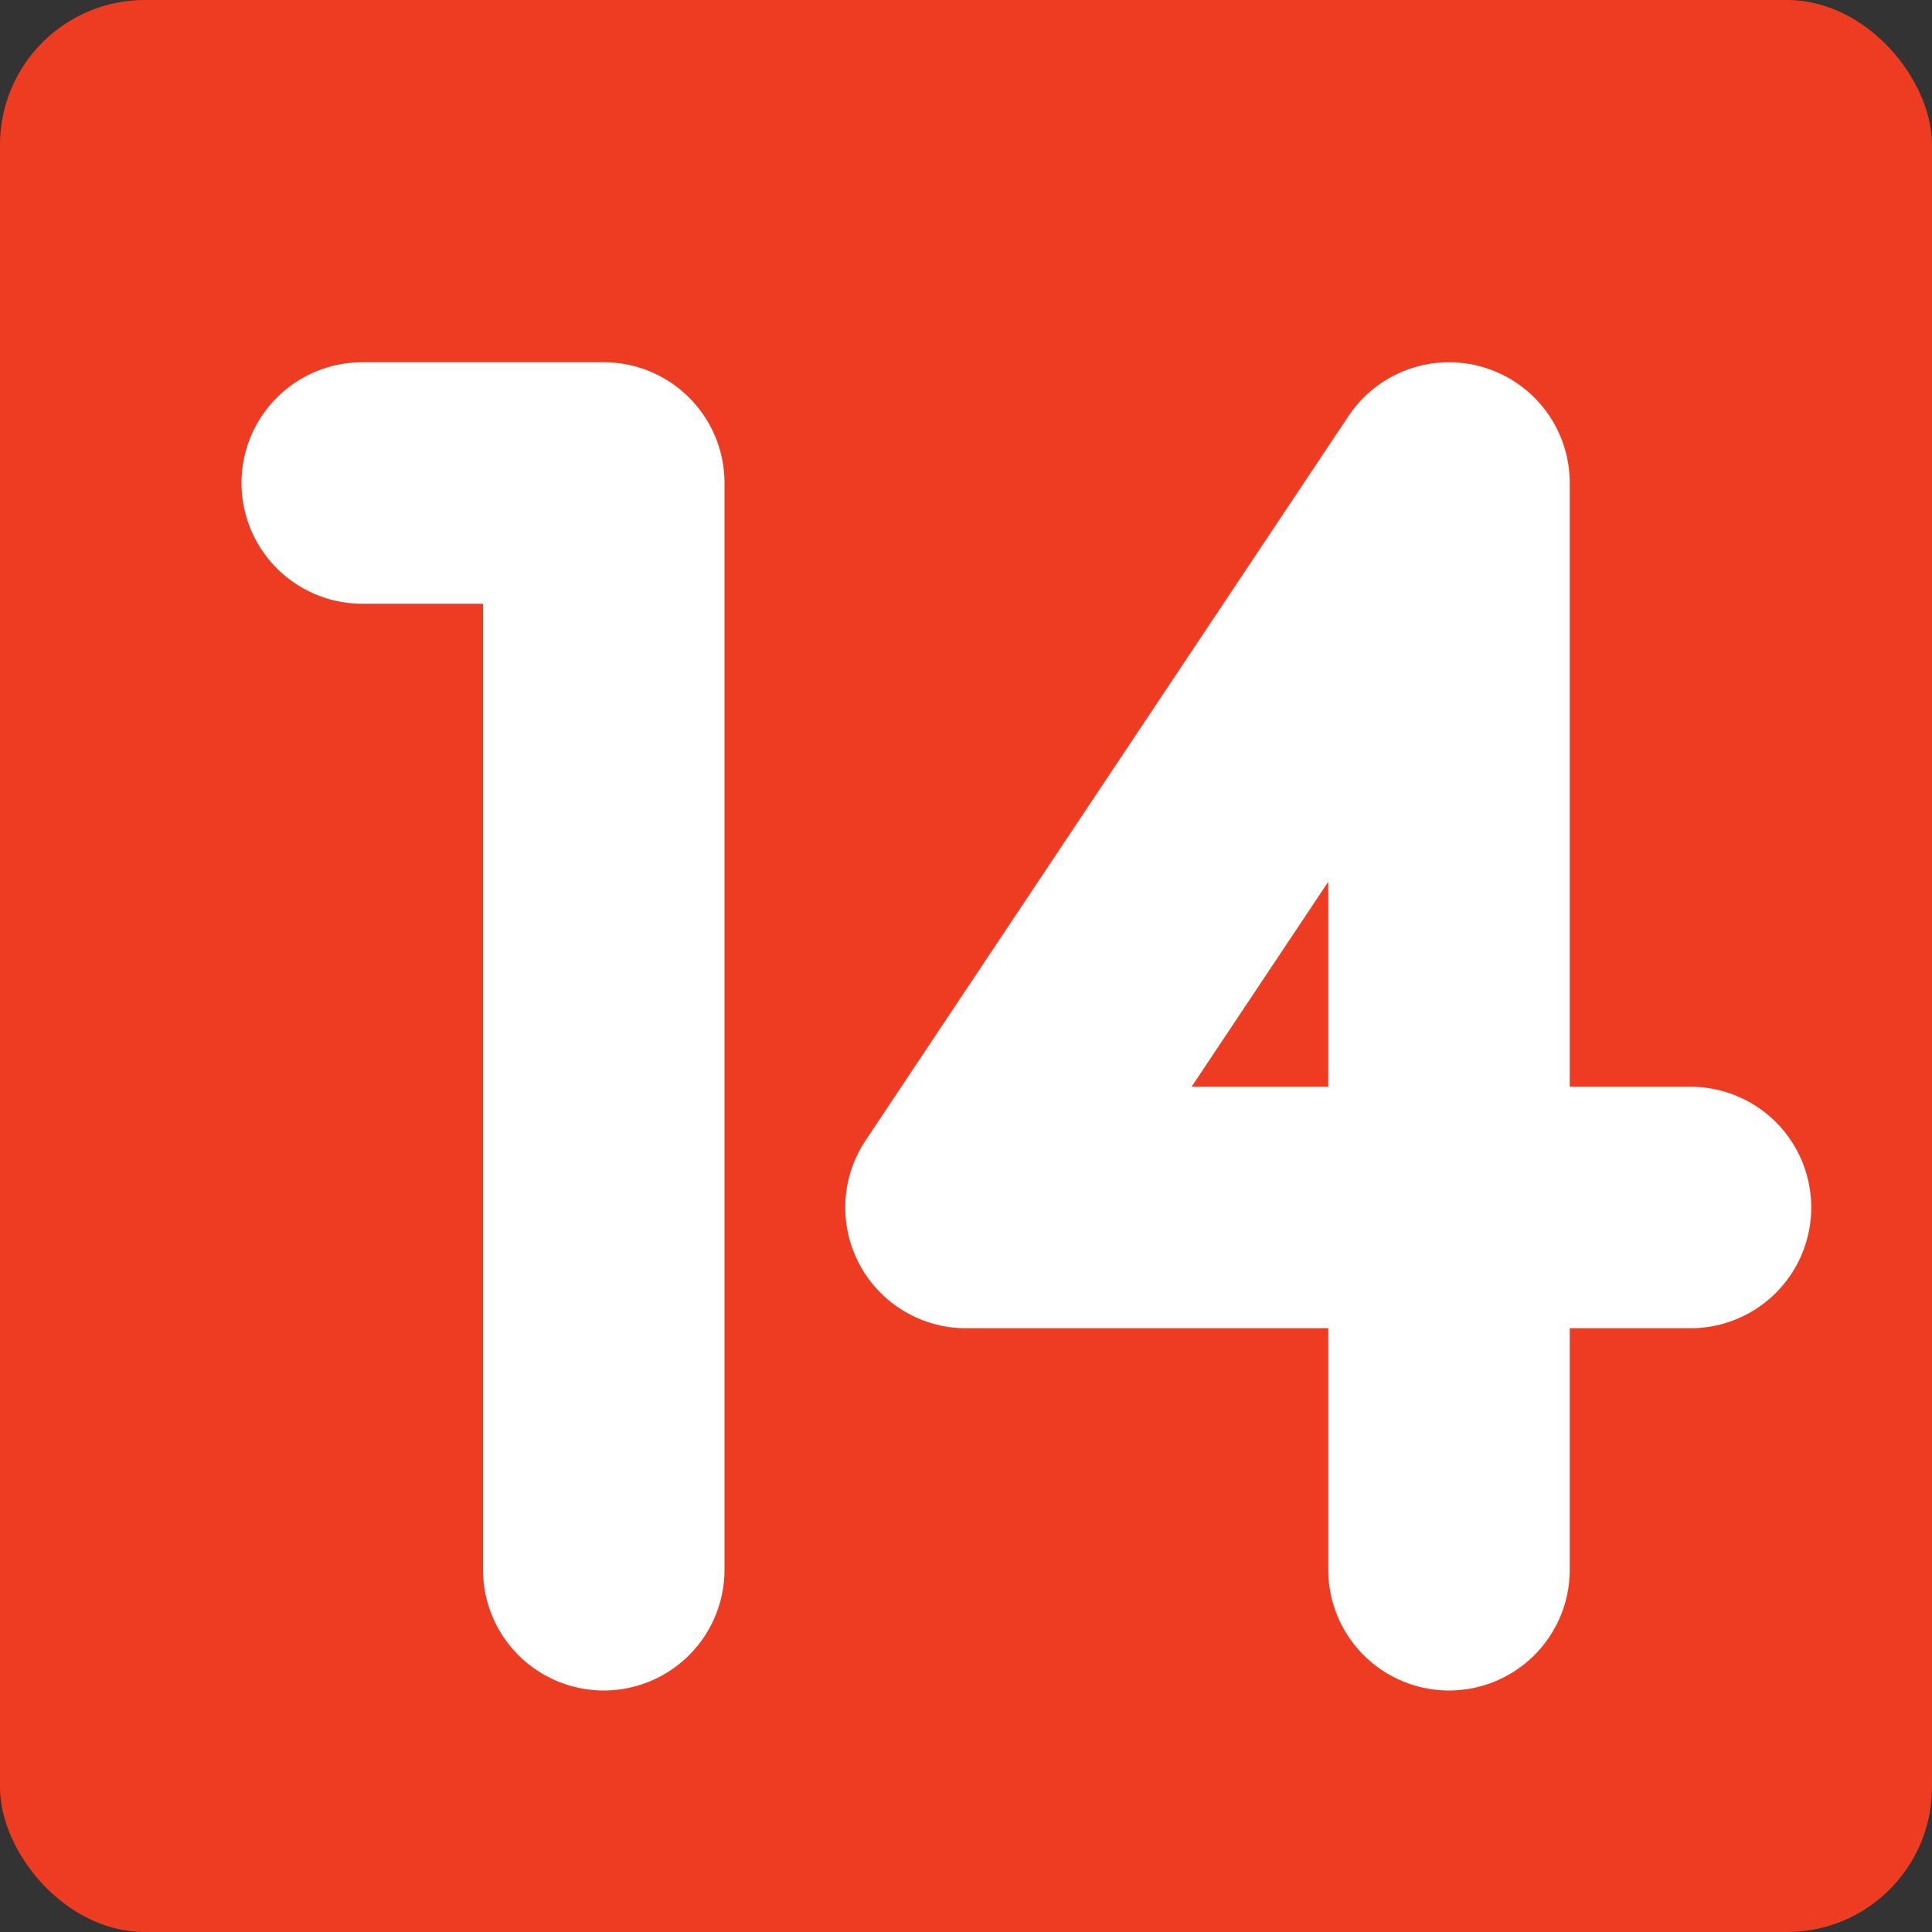 <svg xmlns="http://www.w3.org/2000/svg" width="16" height="16" version="1.1">
 <rect width="100%" height="100%" fill="#333333" stroke="none"/>
 <rect style="fill:#ee3c23" width="16" height="16" x="0" y="0" rx="1.2" ry="1.2"/>
 <path style="fill:none;stroke:#ffffff;stroke-width:2;stroke-linecap:round;stroke-linejoin:round" d="M 3,4 H 5 V 13"/>
 <path style="fill:none;stroke:#ffffff;stroke-width:2;stroke-linecap:round;stroke-linejoin:round" d="M 12,13 V 4 l -4,6 h 6 v 0 0"/>
</svg>
